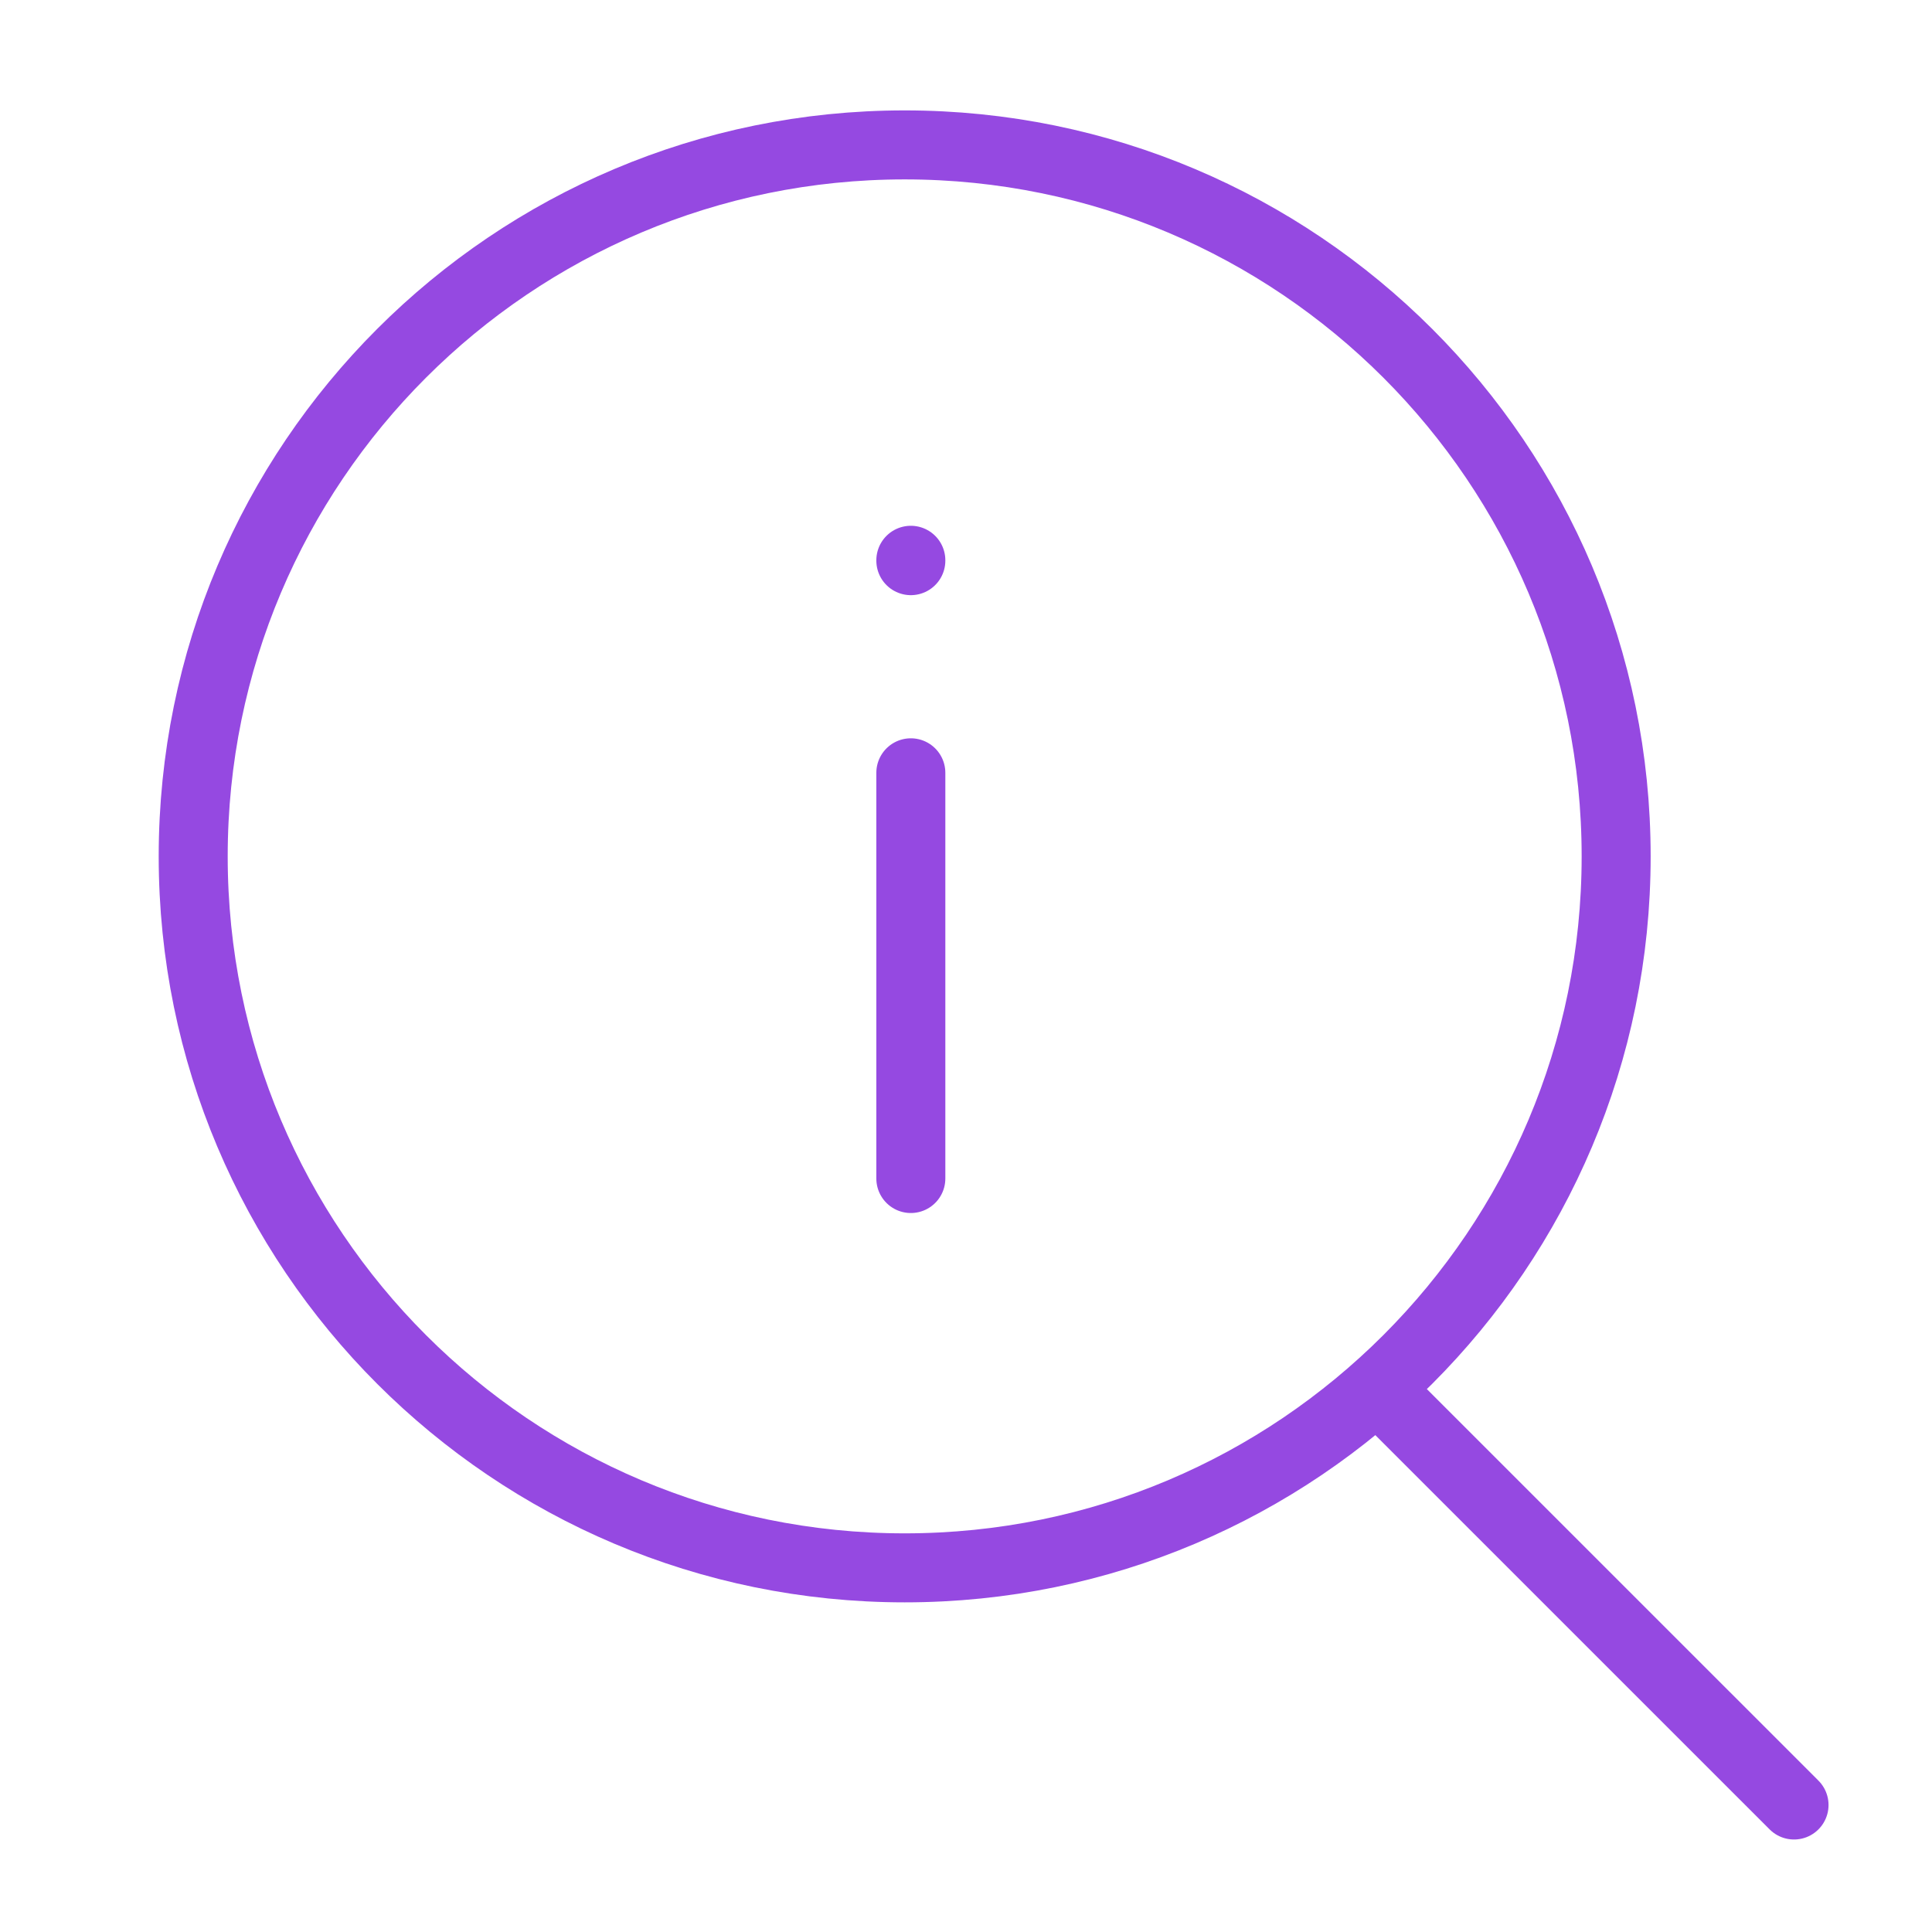 <svg xmlns="http://www.w3.org/2000/svg" width="56" height="56" viewBox="0 0 56 56" fill="none"><path d="M26.401 22.4V34.16M39.971 40.29L52.001 52.319M26.401 16.24V16.251M46.845 24.823C46.845 36.212 37.612 45.445 26.223 45.445C14.833 45.445 5.6 36.212 5.6 24.823C5.6 13.433 14.833 4.2 26.223 4.2C37.612 4.2 46.845 13.433 46.845 24.823Z" stroke="#9549E1" stroke-width="2" stroke-linecap="round" stroke-linejoin="round"></path></svg>